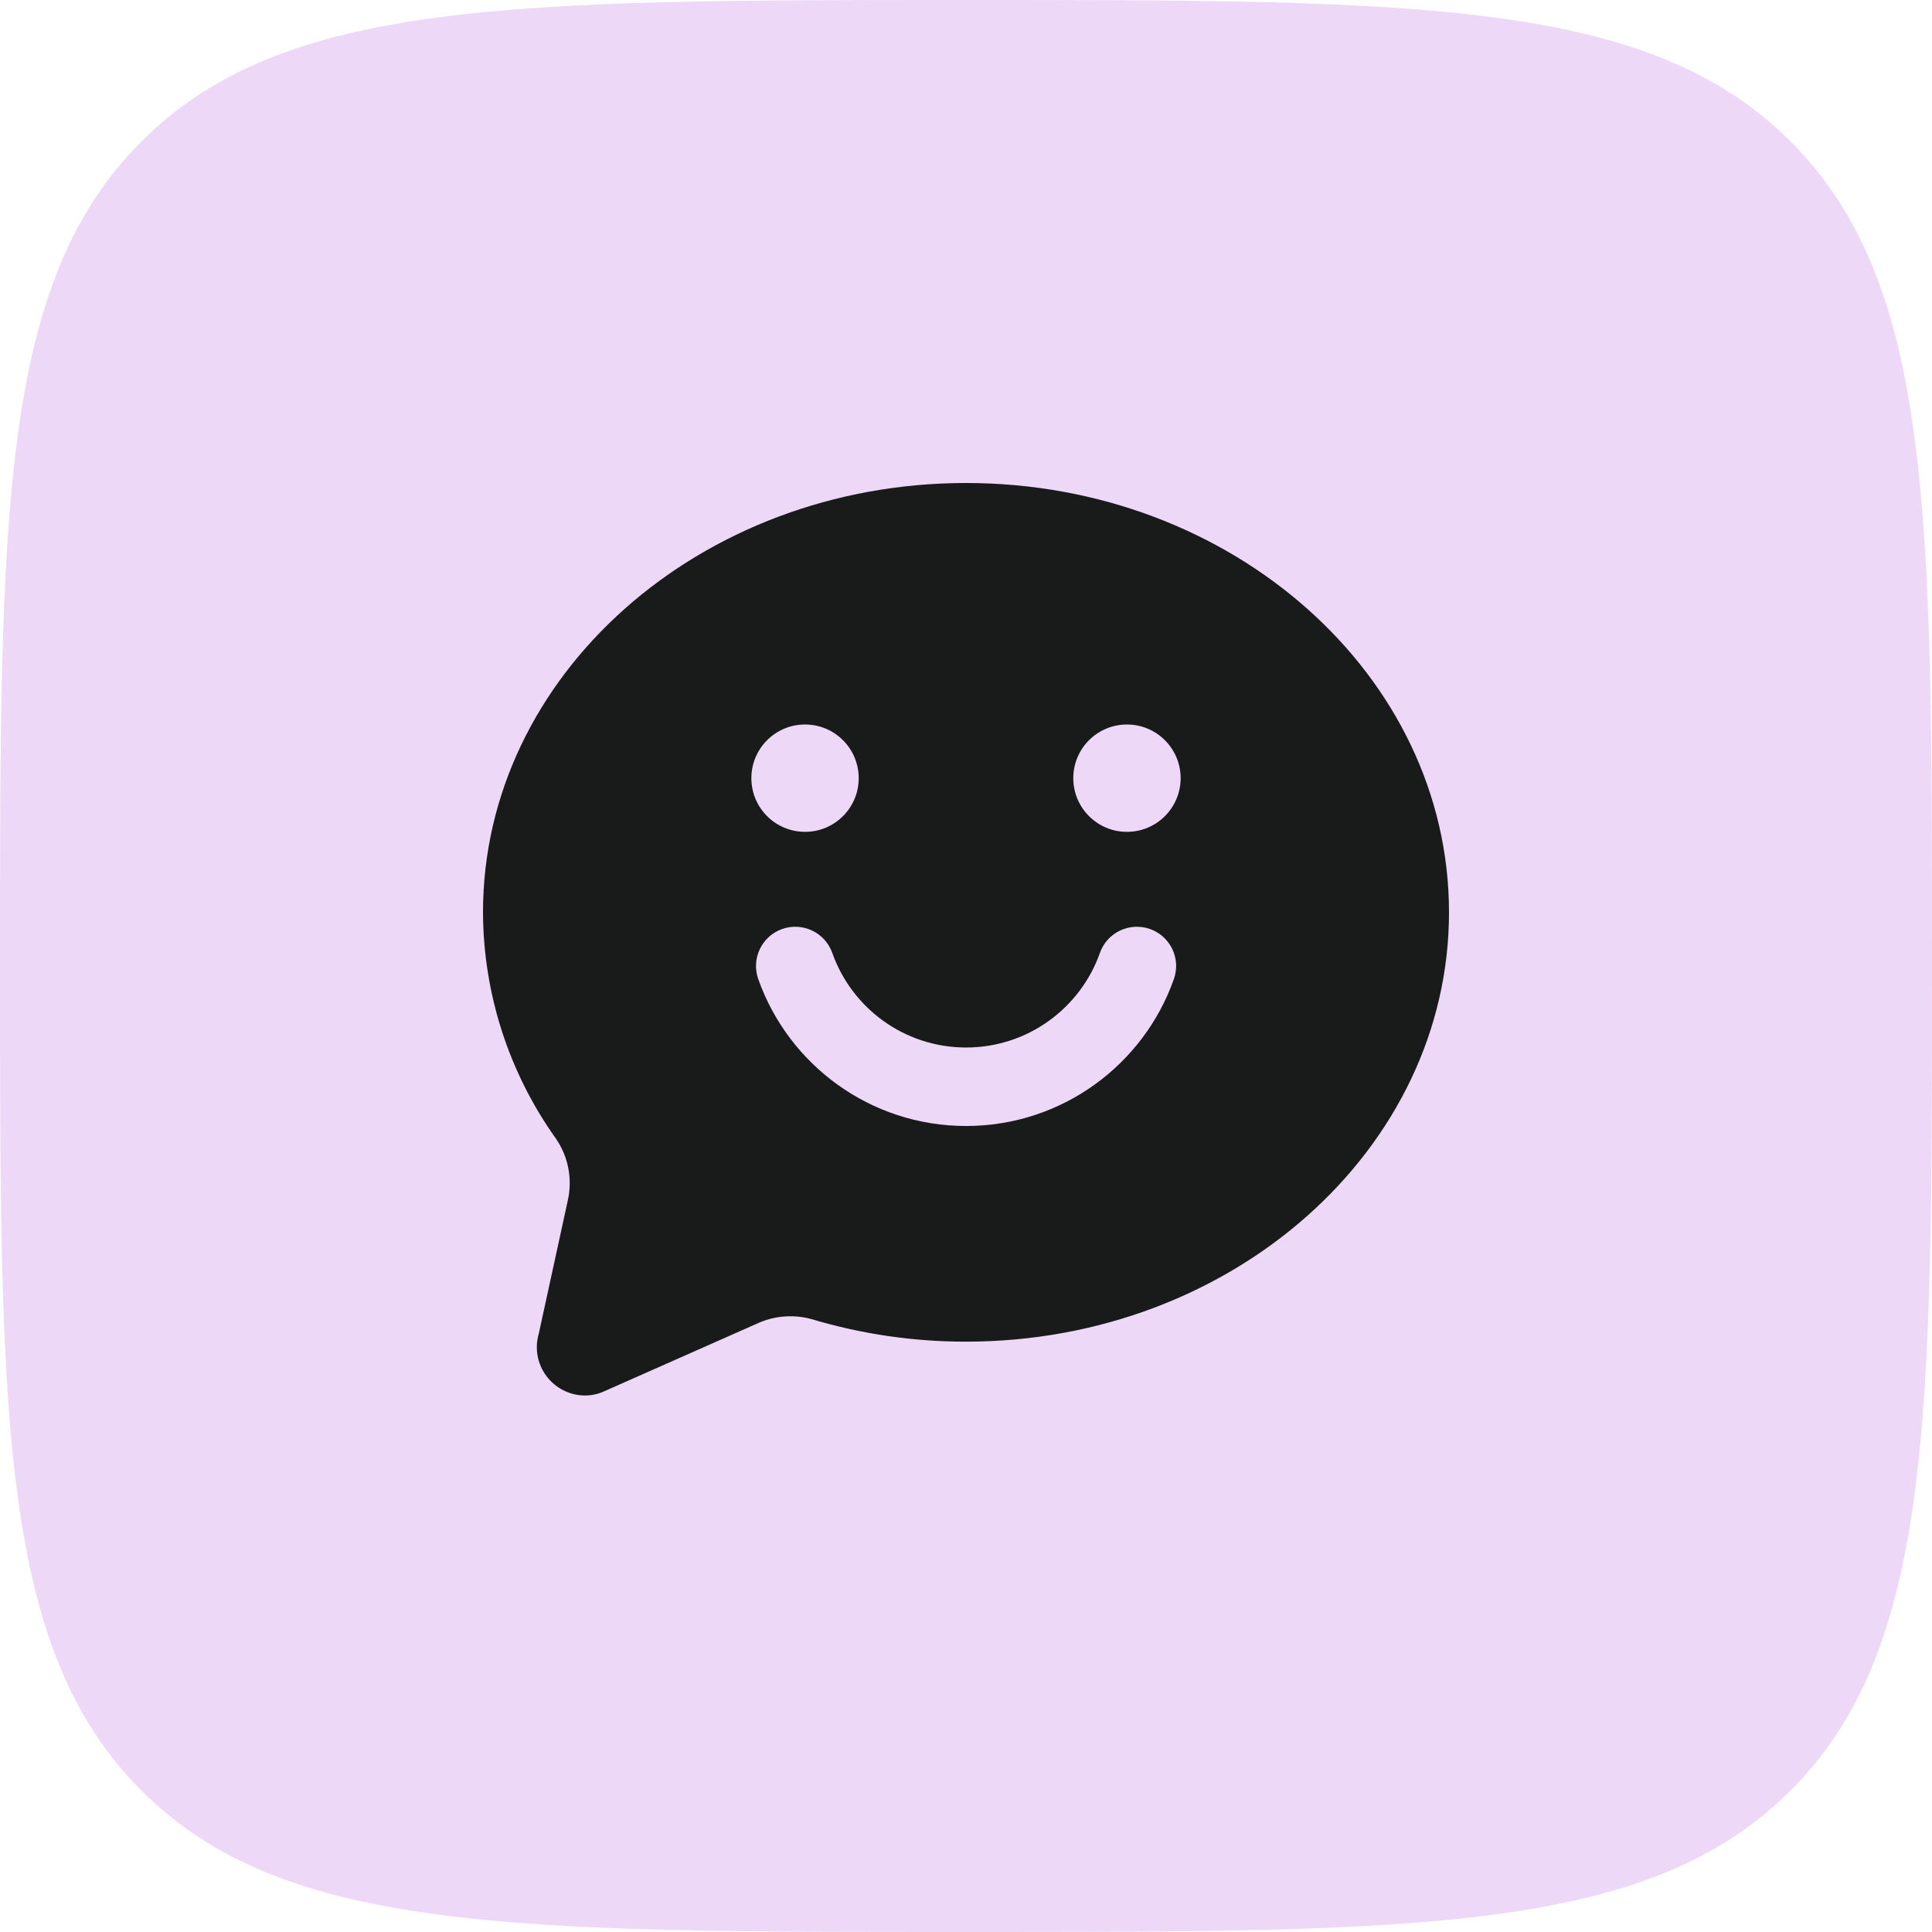 <svg width="32" height="32" viewBox="0 0 32 32" fill="none" xmlns="http://www.w3.org/2000/svg">
<path d="M0 16C0 8.458 0 4.686 2.343 2.343C4.686 0 8.458 0 16 0V0C23.543 0 27.314 0 29.657 2.343C32 4.686 32 8.458 32 16V16C32 23.543 32 27.314 29.657 29.657C27.314 32 23.543 32 16 32V32C8.458 32 4.686 32 2.343 29.657C0 27.314 0 23.543 0 16V16Z" fill="#EDD8F8"/>
<path fill-rule="evenodd" clip-rule="evenodd" d="M8 15.111C8 11.19 11.588 8 16 8C20.412 8 24 11.19 24 15.111C24 19.032 20.412 22.222 16 22.222C15.133 22.223 14.27 22.097 13.439 21.848C13.137 21.766 12.815 21.793 12.532 21.926L10.017 23.04C9.913 23.089 9.801 23.114 9.686 23.114C9.435 23.112 9.2 22.992 9.05 22.791C8.9 22.59 8.853 22.33 8.924 22.089L9.405 19.881C9.484 19.527 9.413 19.156 9.207 18.858C8.427 17.764 8.005 16.455 8 15.111ZM14.223 12.889C14.223 12.398 13.825 12 13.334 12C12.843 12 12.445 12.398 12.445 12.889C12.445 13.38 12.843 13.778 13.334 13.778C13.825 13.778 14.223 13.38 14.223 12.889ZM18.666 13.778C18.175 13.778 17.777 13.38 17.777 12.889C17.777 12.398 18.175 12 18.666 12C19.157 12 19.555 12.398 19.555 12.889C19.555 13.38 19.157 13.778 18.666 13.778ZM13.785 15.783C13.665 15.445 13.294 15.268 12.955 15.387C12.617 15.507 12.439 15.878 12.559 16.217C13.06 17.633 14.411 18.65 16.001 18.65C17.591 18.65 18.943 17.633 19.443 16.217C19.563 15.878 19.386 15.507 19.047 15.387C18.709 15.268 18.337 15.445 18.218 15.783C17.895 16.697 17.023 17.35 16.001 17.35C14.979 17.35 14.108 16.697 13.785 15.783Z" fill="#191B1B"/>
</svg>
